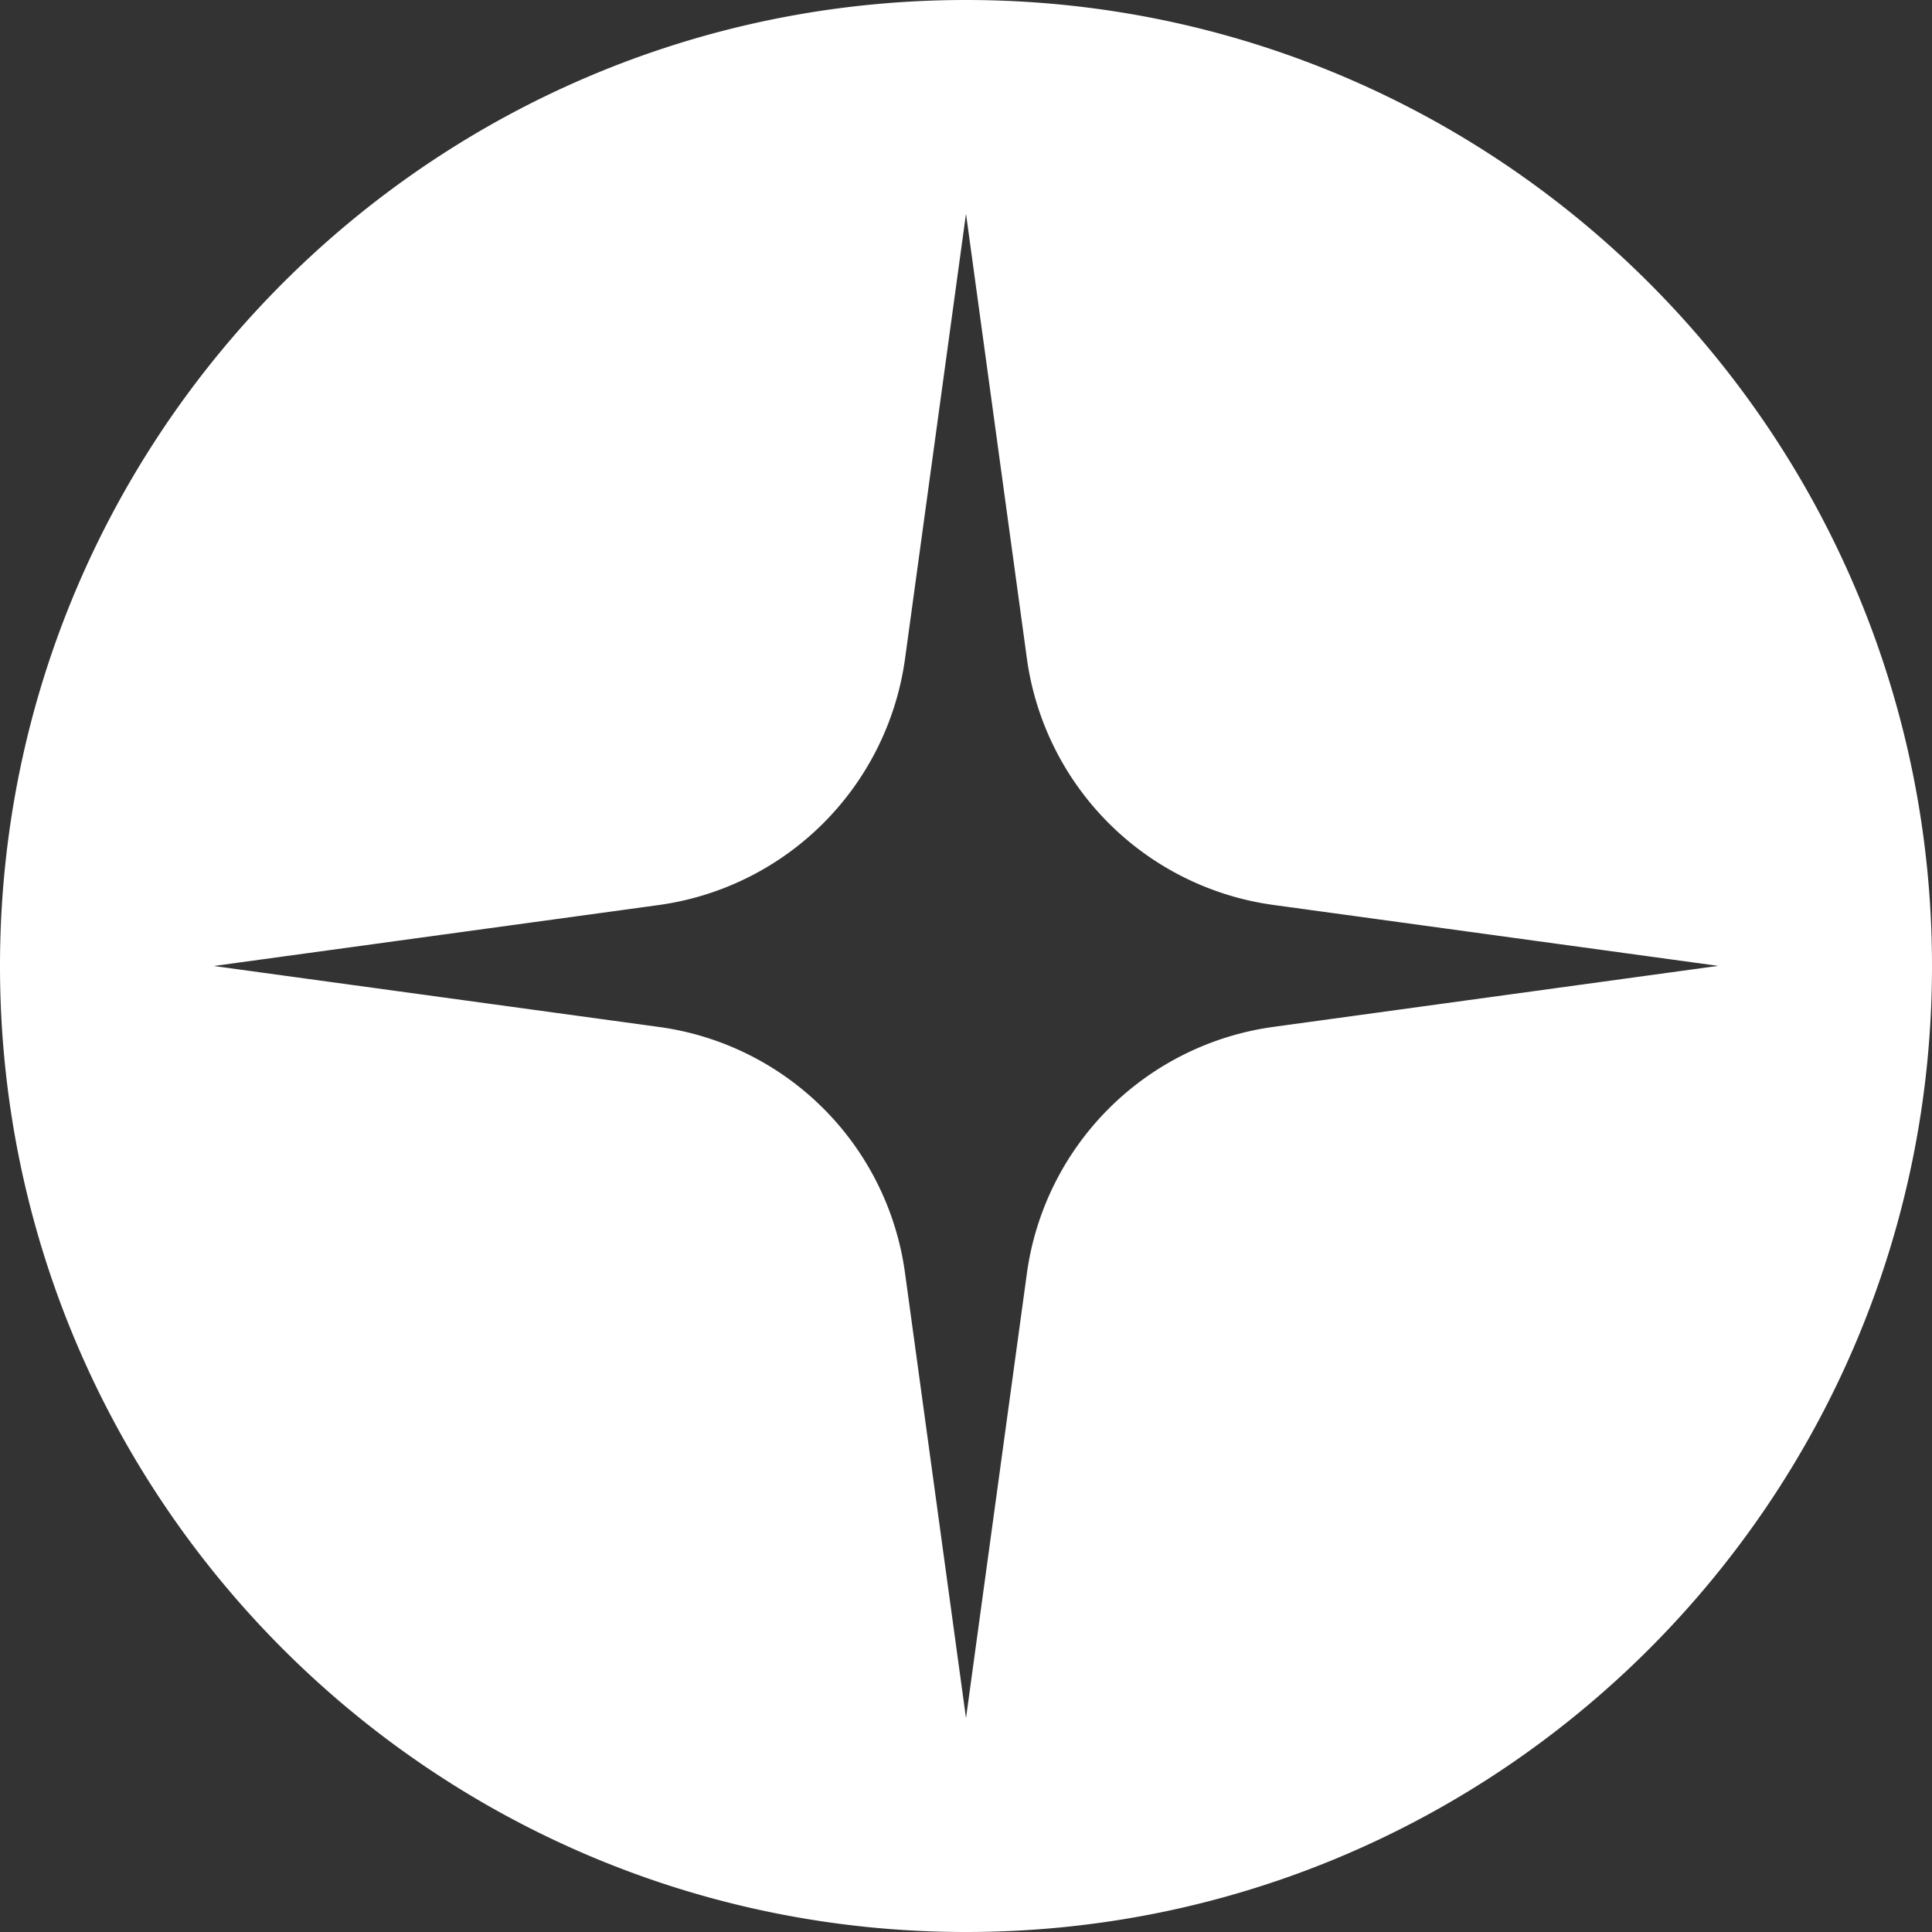 <svg xmlns="http://www.w3.org/2000/svg" viewBox="0 0 433.88 433.88"><rect x="0" y="0" width="433.88" height="433.88" fill="#333333" stroke="none"/><defs><style>.cls-1{fill:#fff;}</style></defs><g id="Layer_2" data-name="Layer 2"><g id="Layer_1-2" data-name="Layer 1"><path class="cls-1" d="M0,216.94H0C0,336.75,97.13,433.88,216.94,433.88h0c119.81,0,216.94-97.13,216.94-216.94h0C433.88,97.13,336.75,0,216.94,0h0C97.13,0,0,97.13,0,216.94Zm285.85,13.69a64.79,64.79,0,0,0-55.22,55.22l-13.69,100-13.7-100A64.57,64.57,0,0,0,148,230.63L48,216.94l100-13.7A64.77,64.77,0,0,0,203.24,148l13.7-100,13.69,100a64.78,64.78,0,0,0,55.22,55.21l100,13.7Z"/></g></g></svg>